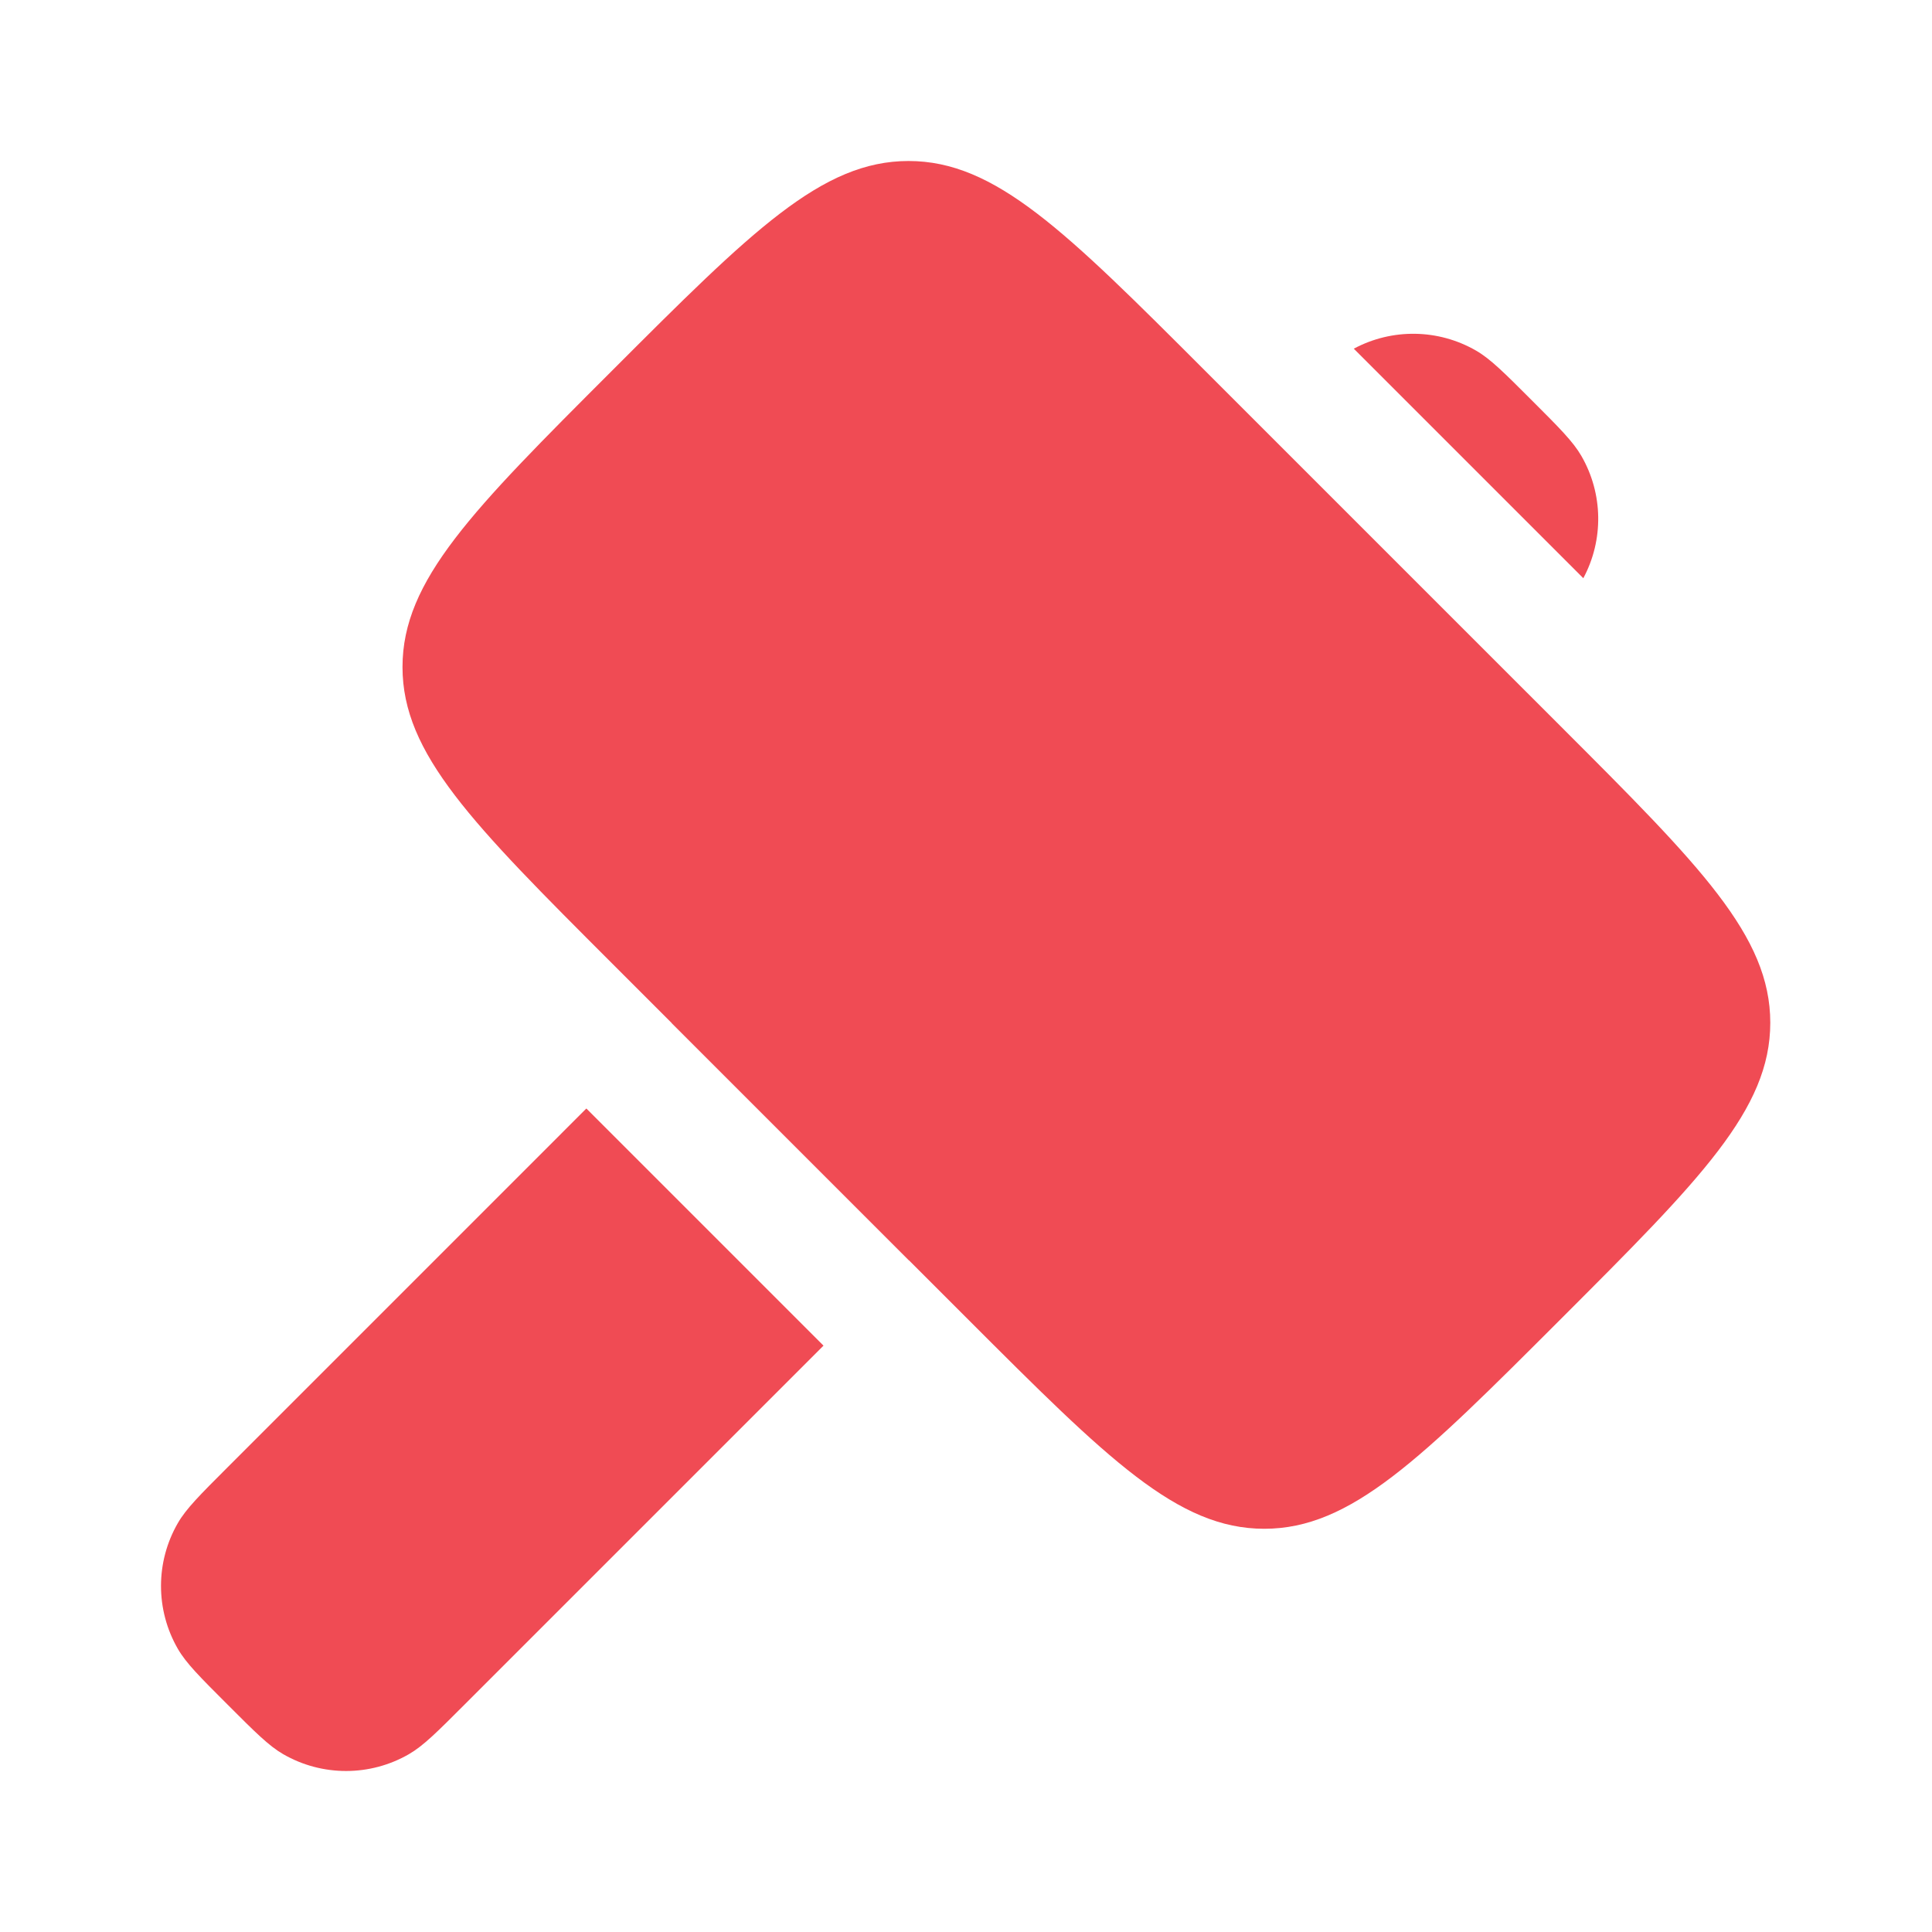 <svg width="75" height="75" viewBox="0 0 75 75" fill="none" xmlns="http://www.w3.org/2000/svg">
    <path d="M23.762 14.387C29.186 8.962 31.899 6.25 35.269 6.25C38.639 6.25 41.352 8.962 46.776 14.387L60.585 28.195C66.01 33.62 68.722 36.332 68.722 39.703C68.722 43.073 66.01 45.785 60.585 51.21C55.16 56.635 52.448 59.347 49.078 59.347C45.707 59.347 42.995 56.635 37.571 51.21L23.762 37.401C18.337 31.977 15.625 29.264 15.625 25.894C15.625 22.524 18.337 19.811 23.762 14.387Z" fill="#F04B54"/>
    <path d="M22.762 43.032L8.831 56.964C7.761 58.034 7.225 58.569 6.904 59.126C6.032 60.636 6.032 62.497 6.904 64.008C7.225 64.564 7.76 65.099 8.831 66.169C9.901 67.24 10.436 67.775 10.992 68.096C12.503 68.968 14.364 68.968 15.875 68.096C16.431 67.775 16.966 67.24 18.036 66.169L31.968 52.238L22.762 43.032Z" fill="#F04B54"/>
    <path d="M26.077 39.717L26.091 39.704L35.297 48.909L35.283 48.923L26.077 39.717Z" fill="#F04B54"/>
    <path d="M61.464 22.446C62.26 20.961 62.235 19.165 61.389 17.7C61.068 17.143 60.533 16.608 59.462 15.538C58.392 14.467 57.857 13.932 57.301 13.611C55.835 12.765 54.039 12.74 52.554 13.536L61.464 22.446Z" fill="#F04B54"/>
</svg>

